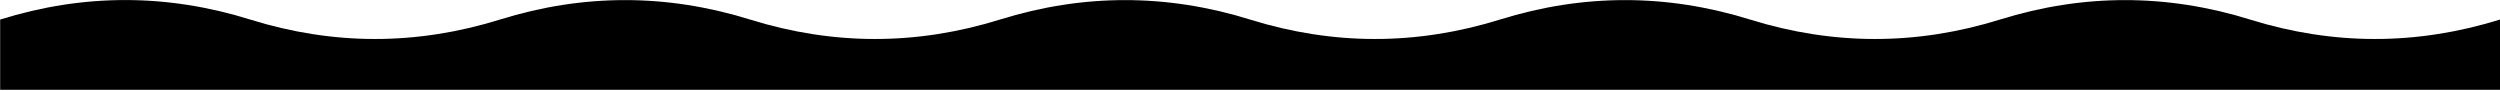<?xml version="1.0" encoding="UTF-8"?> <!-- Generator: Adobe Illustrator 24.3.0, SVG Export Plug-In . SVG Version: 6.00 Build 0) --> <svg xmlns="http://www.w3.org/2000/svg" xmlns:xlink="http://www.w3.org/1999/xlink" id="Слой_1" x="0px" y="0px" viewBox="0 0 3173 115" style="enable-background:new 0 0 3173 115;" xml:space="preserve"> <path d="M317.5,24.8c-105.8-33-211.5-33-317.3,0V114H3173V24.8c-105.8,32.9-211.5,32.9-317.3,0s-211.5-32.9-317.3,0 s-211.5,32.9-317.3,0s-211.5-32.9-317.3,0s-211.5,32.9-317.3,0s-211.5-32.9-317.3,0s-211.5,32.9-317.3,0s-211.5-32.9-317.3,0 S423.2,57.7,317.5,24.8z"></path> </svg> 